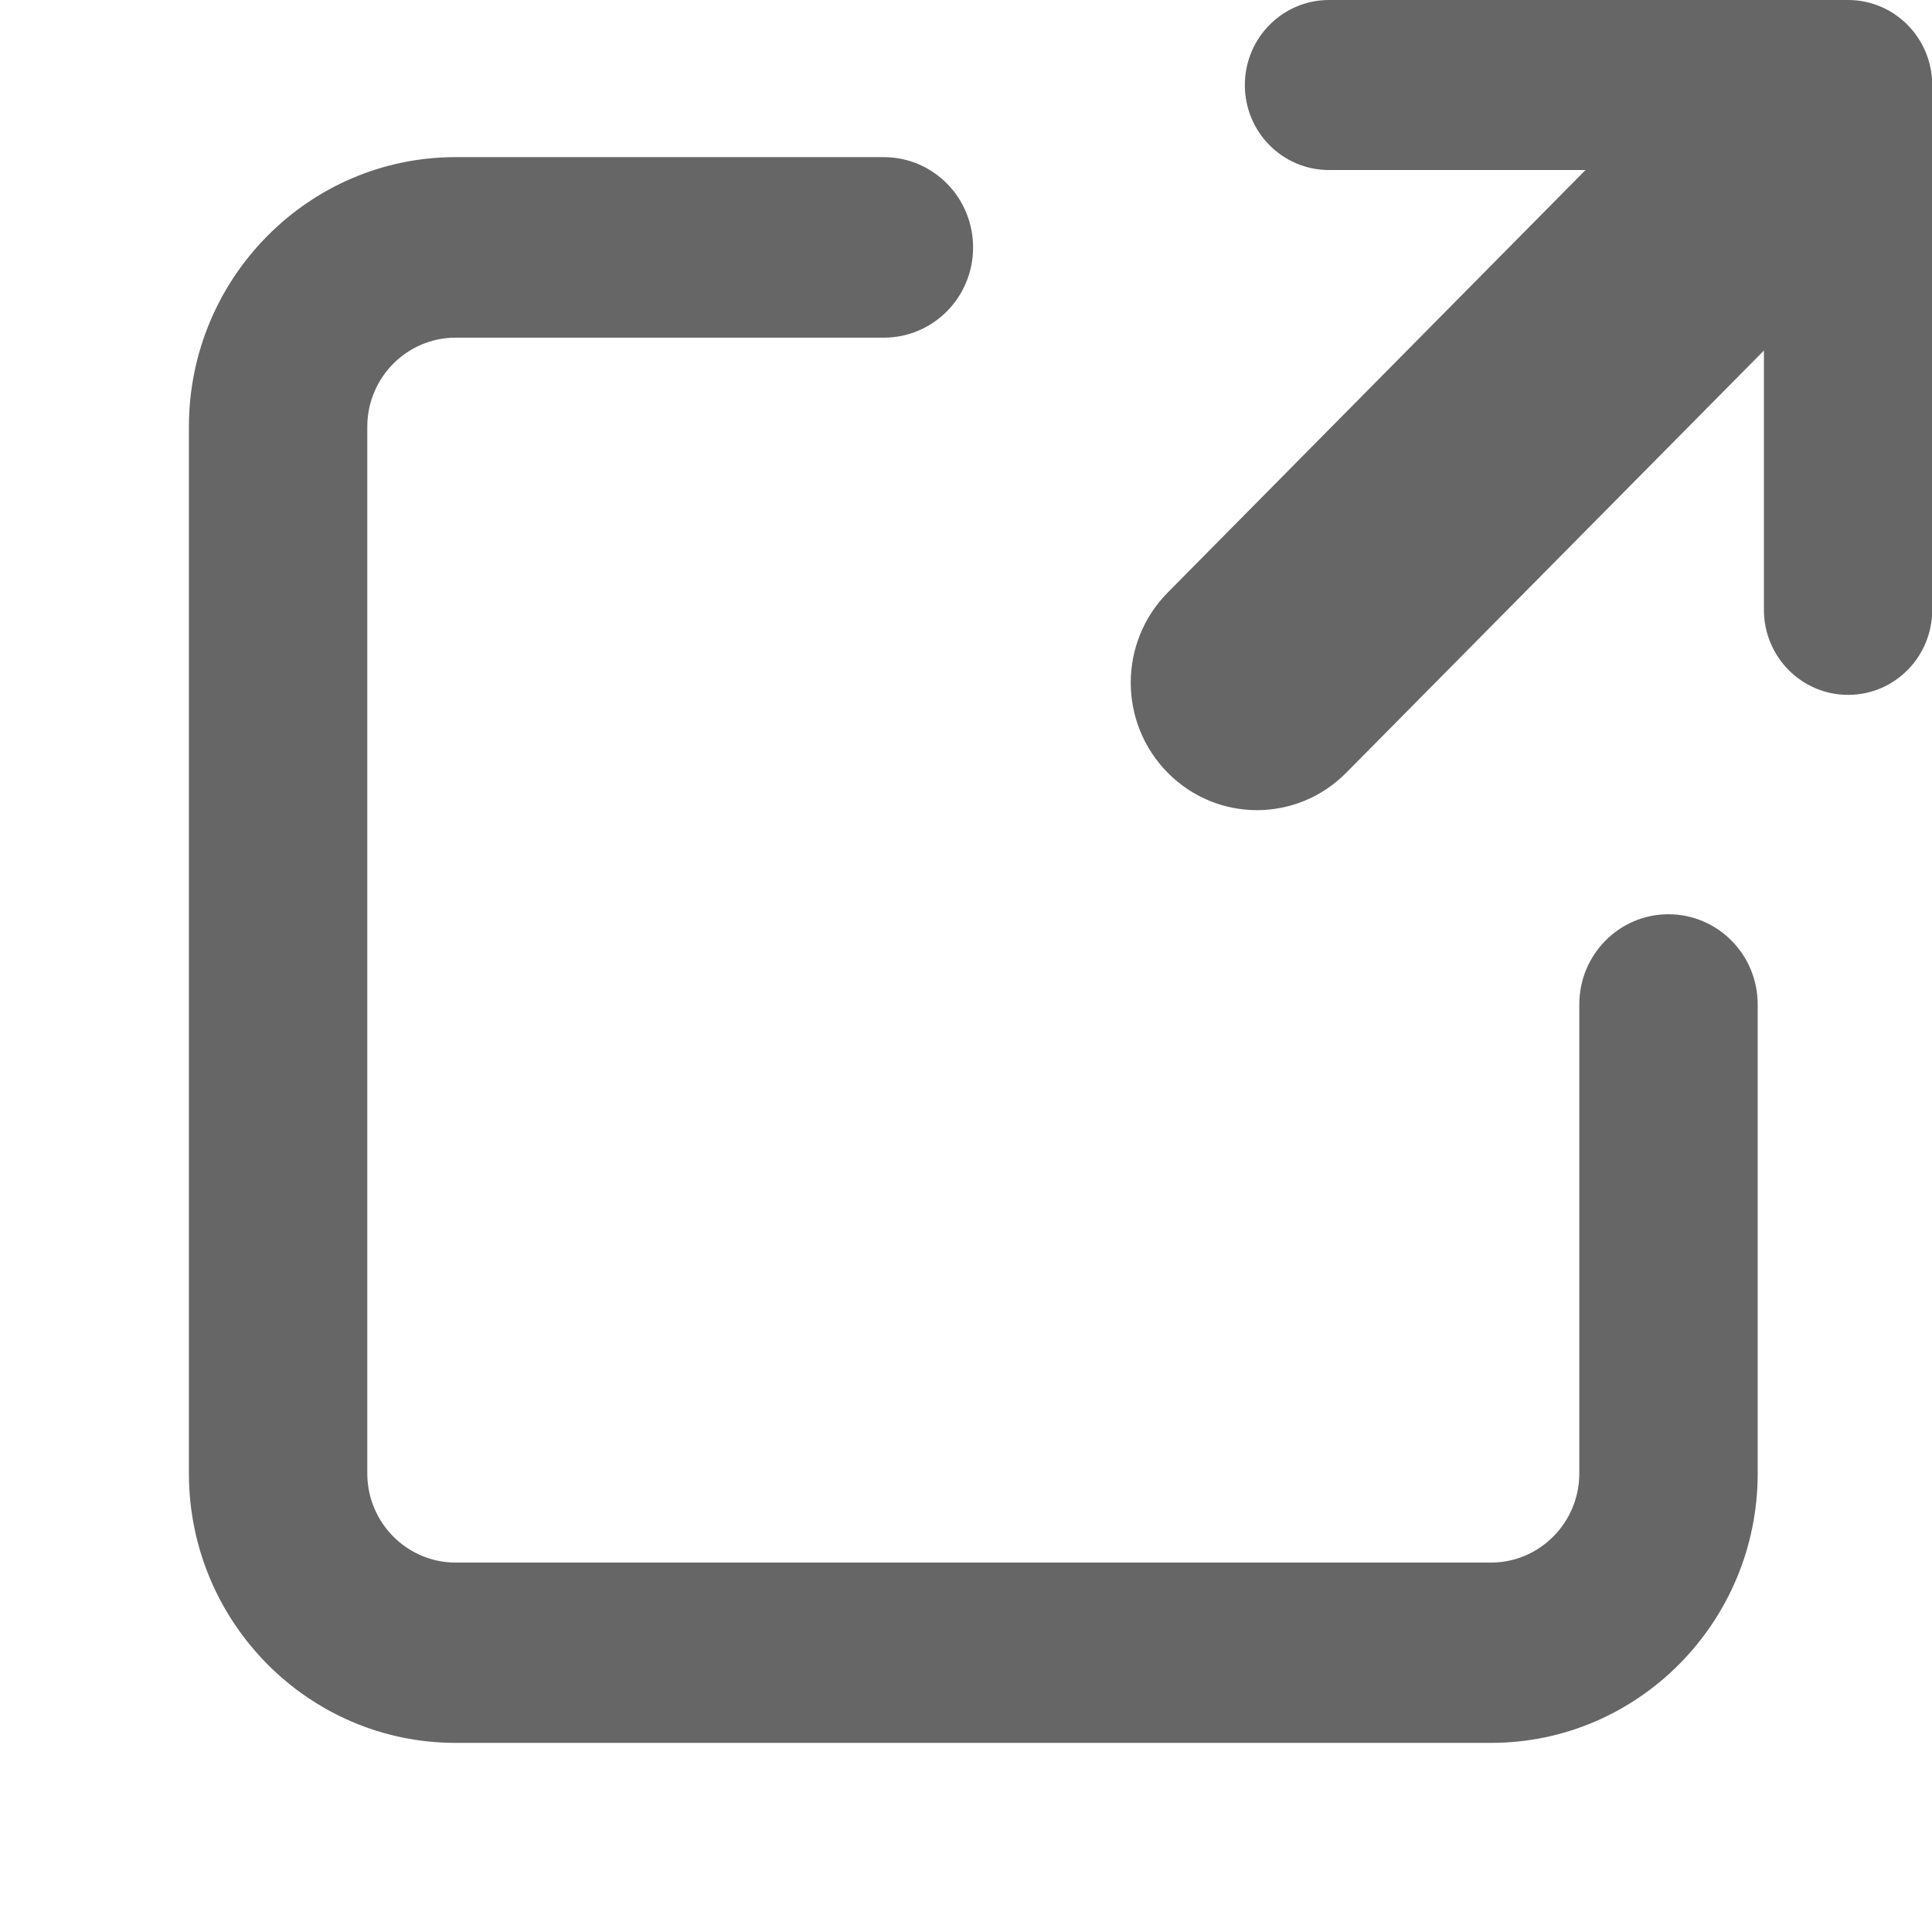 <svg width="9" height="9" viewBox="0 0 9 9" fill="none" xmlns="http://www.w3.org/2000/svg">
<g clip-path="url(#clip0_321_498)">
<path d="M8.61 0H6.191C5.974 0 5.799 0.178 5.799 0.396C5.799 0.615 5.974 0.792 6.191 0.792H7.386L5.44 2.76C5.21 2.992 5.21 3.368 5.44 3.6C5.555 3.716 5.705 3.774 5.855 3.774C6.006 3.774 6.156 3.716 6.271 3.6L8.217 1.633V2.841C8.217 3.06 8.393 3.237 8.609 3.237C8.826 3.237 9.001 3.06 9.001 2.841V0.396C9.001 0.178 8.826 0 8.609 0H8.61Z" fill="#666666"/>
<path d="M7.772 4.259C7.543 4.259 7.357 4.447 7.357 4.679V6.864C7.357 7.093 7.172 7.279 6.946 7.279H2.122C1.896 7.279 1.711 7.093 1.711 6.864V1.988C1.711 1.759 1.896 1.573 2.122 1.573H4.117C4.347 1.573 4.533 1.385 4.533 1.153C4.533 0.92 4.347 0.732 4.117 0.732H2.122C1.437 0.732 0.88 1.296 0.88 1.988V6.864C0.88 7.556 1.437 8.119 2.122 8.119H6.946C7.631 8.119 8.188 7.556 8.188 6.864V4.679C8.188 4.447 8.002 4.259 7.772 4.259Z" fill="#666666"/>
</g>
<defs>
<clipPath id="clip0_321_498">
<rect width="8.12" height="8.12" fill="white" transform="translate(0.88)"/>
</clipPath>
</defs>
</svg>
